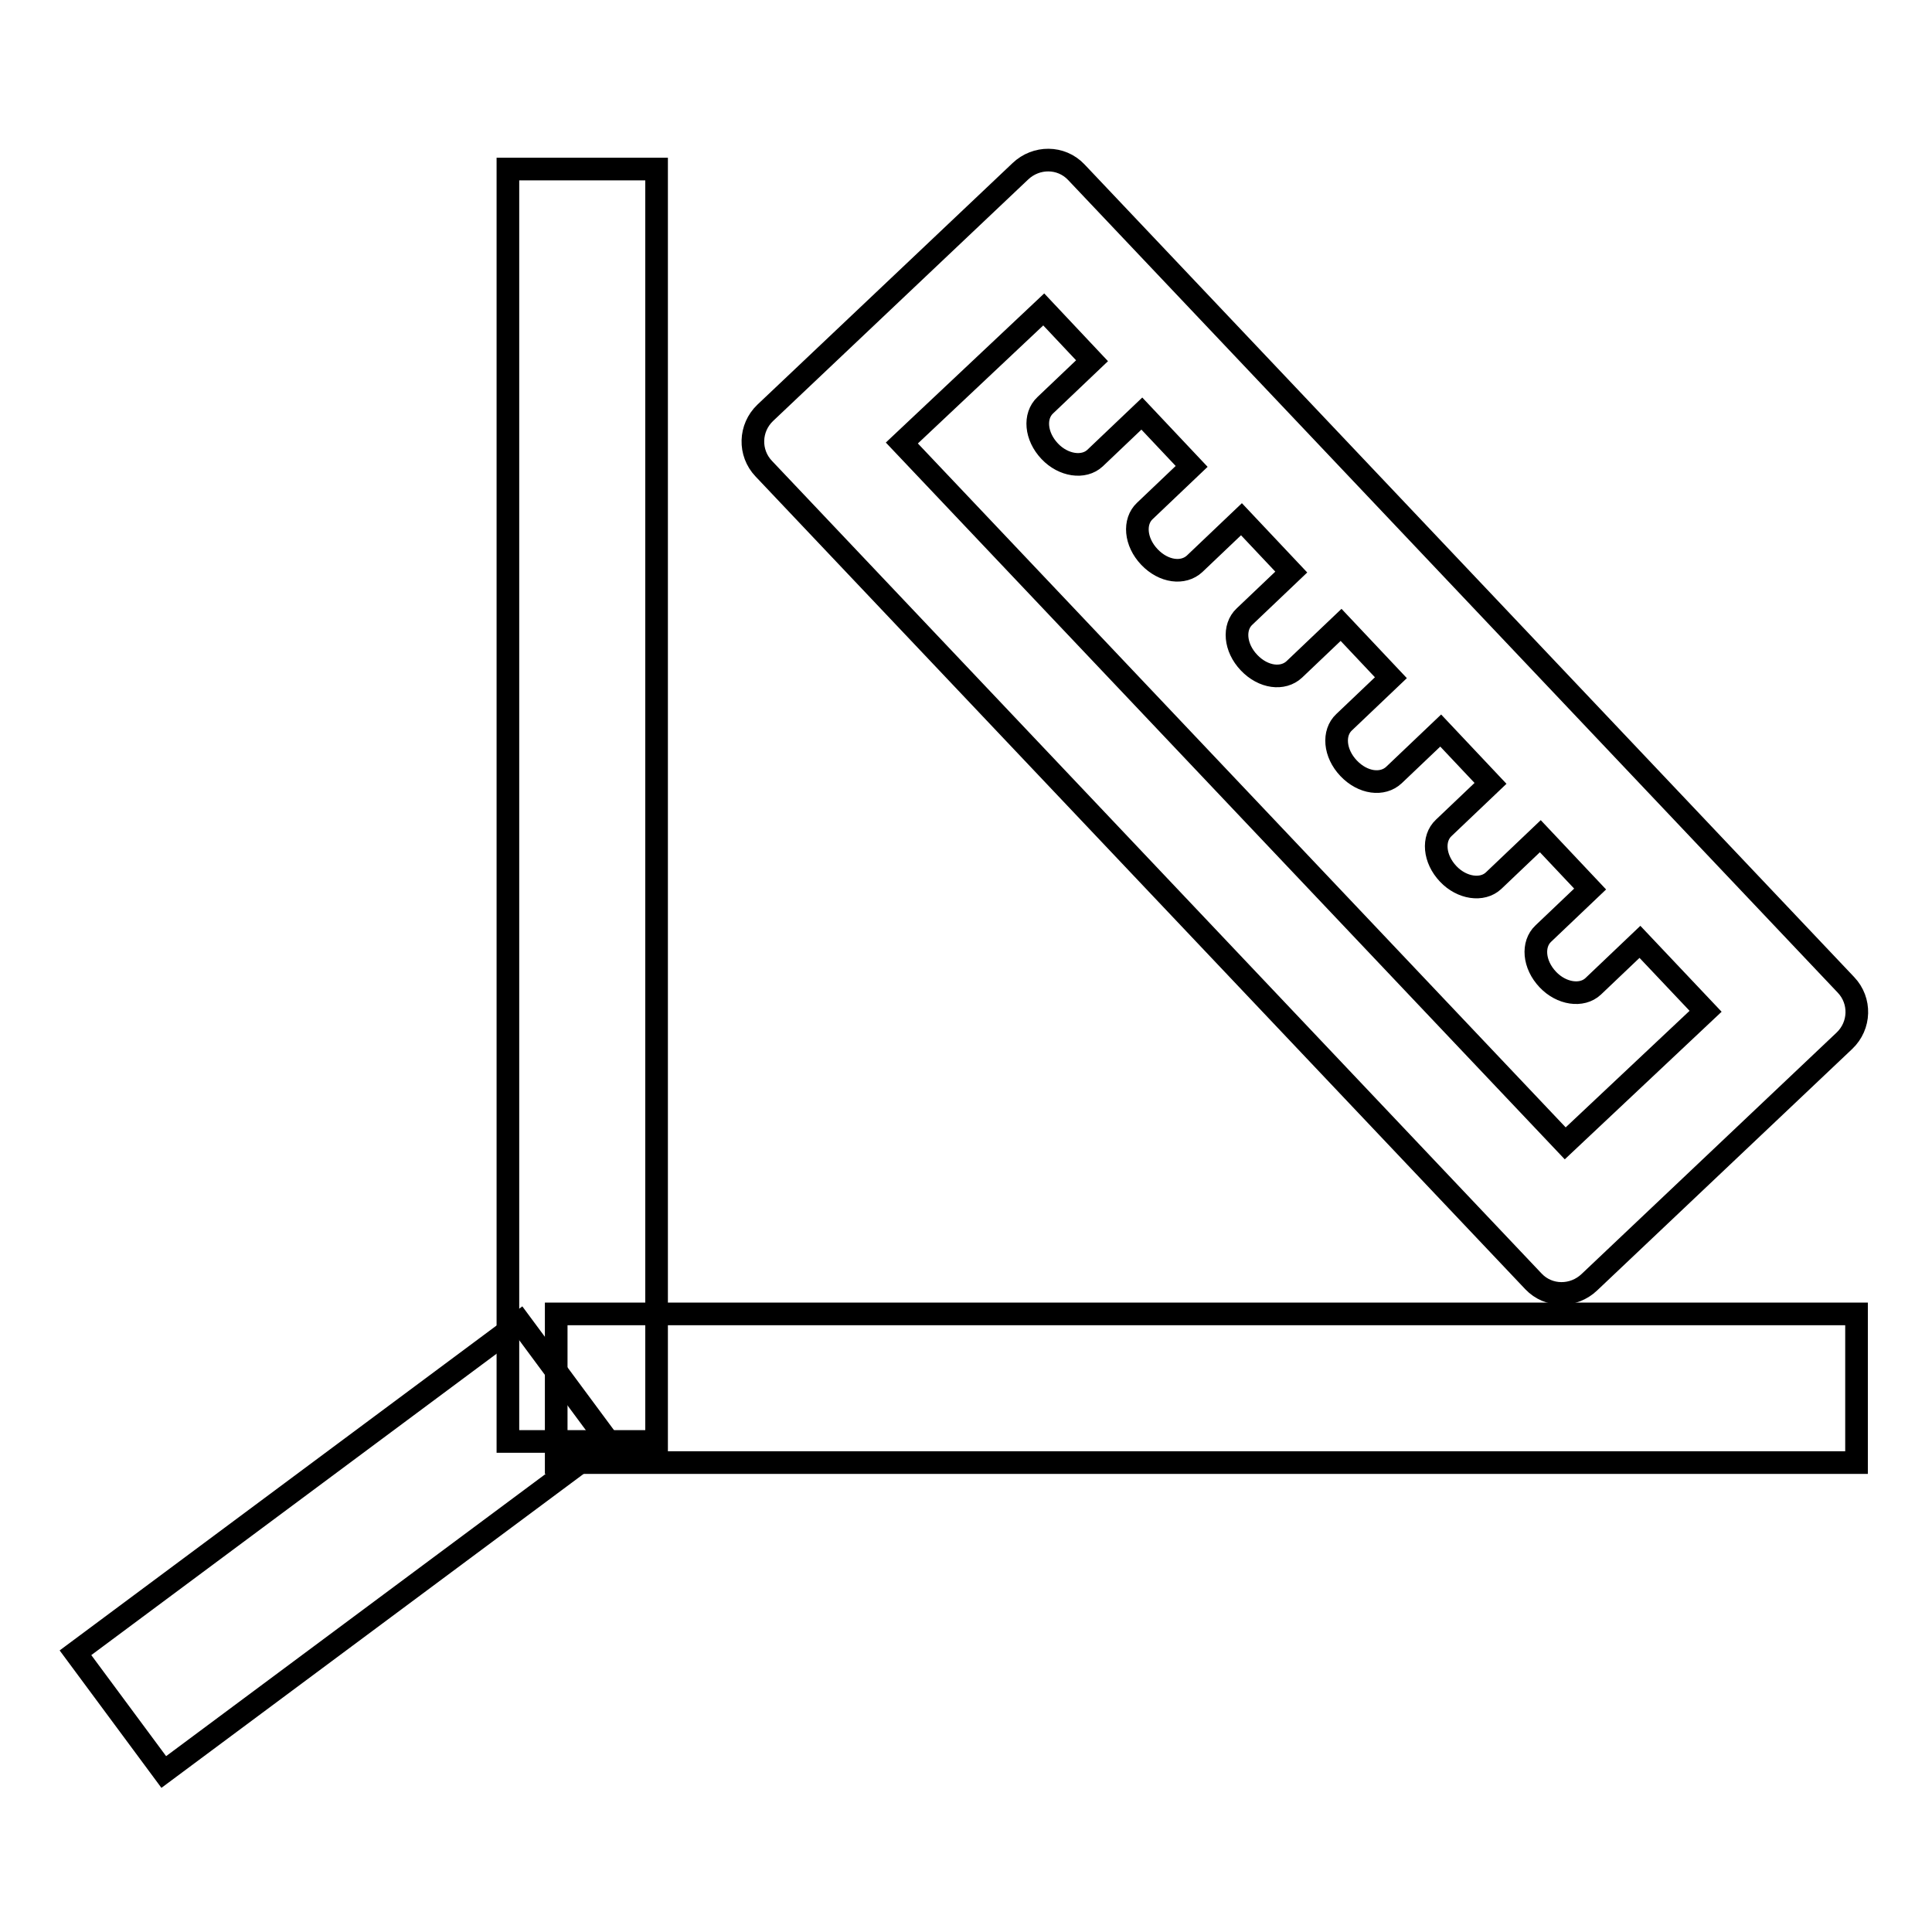 <?xml version="1.0" encoding="utf-8"?>
<!-- Svg Vector Icons : http://www.onlinewebfonts.com/icon -->
<!DOCTYPE svg PUBLIC "-//W3C//DTD SVG 1.1//EN" "http://www.w3.org/Graphics/SVG/1.1/DTD/svg11.dtd">
<svg version="1.1" xmlns="http://www.w3.org/2000/svg" xmlns:xlink="http://www.w3.org/1999/xlink" x="0px" y="0px" viewBox="0 0 256 256" enable-background="new 0 0 256 256" xml:space="preserve">
<g><g><path stroke-width="3" fill-opacity="0" stroke="#000000"  d="M101.4,54.7c-2.1,2-2.2,5.3-0.2,7.4l102,107.7c2,2.1,5.3,2.1,7.4,0.1l33.8-32c2.1-2,2.2-5.3,0.2-7.4l-102-107.7c-2-2.1-5.3-2.1-7.4-0.1L101.4,54.7L101.4,54.7z M207.4,151.5l-87.9-92.8L138.3,41l6.4,6.8l-6.2,5.9c-1.5,1.4-1.3,4.1,0.6,6.1c1.8,1.9,4.5,2.3,6,0.9l6.2-5.9l6.6,7l-6.2,5.9c-1.5,1.4-1.3,4.1,0.6,6.1s4.5,2.3,6,0.9l6.2-5.9l6.6,7l-6.2,5.9c-1.5,1.4-1.3,4.1,0.6,6.1s4.5,2.3,6,0.9l6.2-5.9l6.6,7l-6.2,5.9c-1.5,1.4-1.3,4.1,0.6,6.1s4.5,2.3,6,0.9l6.2-5.9l6.6,7l-6.2,5.9c-1.5,1.4-1.3,4.1,0.6,6.1c1.8,1.9,4.5,2.3,6,0.9l6.2-5.9l6.6,7l-6.2,5.9c-1.5,1.4-1.3,4.1,0.6,6.1c1.8,1.9,4.5,2.3,6,0.9l6.2-5.9l8.7,9.2L207.4,151.5L207.4,151.5z"/><path stroke-width="3" fill-opacity="0" stroke="#000000"  d="M67.3,22.4H87V191H67.3V22.4z"/><path stroke-width="3" fill-opacity="0" stroke="#000000"  d="M73.7,174.1H246v19.7H73.7V174.1L73.7,174.1z"/><path stroke-width="3" fill-opacity="0" stroke="#000000"  d="M21.7,234.8L10,219l58.9-43.8L80.6,191L21.7,234.8L21.7,234.8z"/></g></g>
</svg>